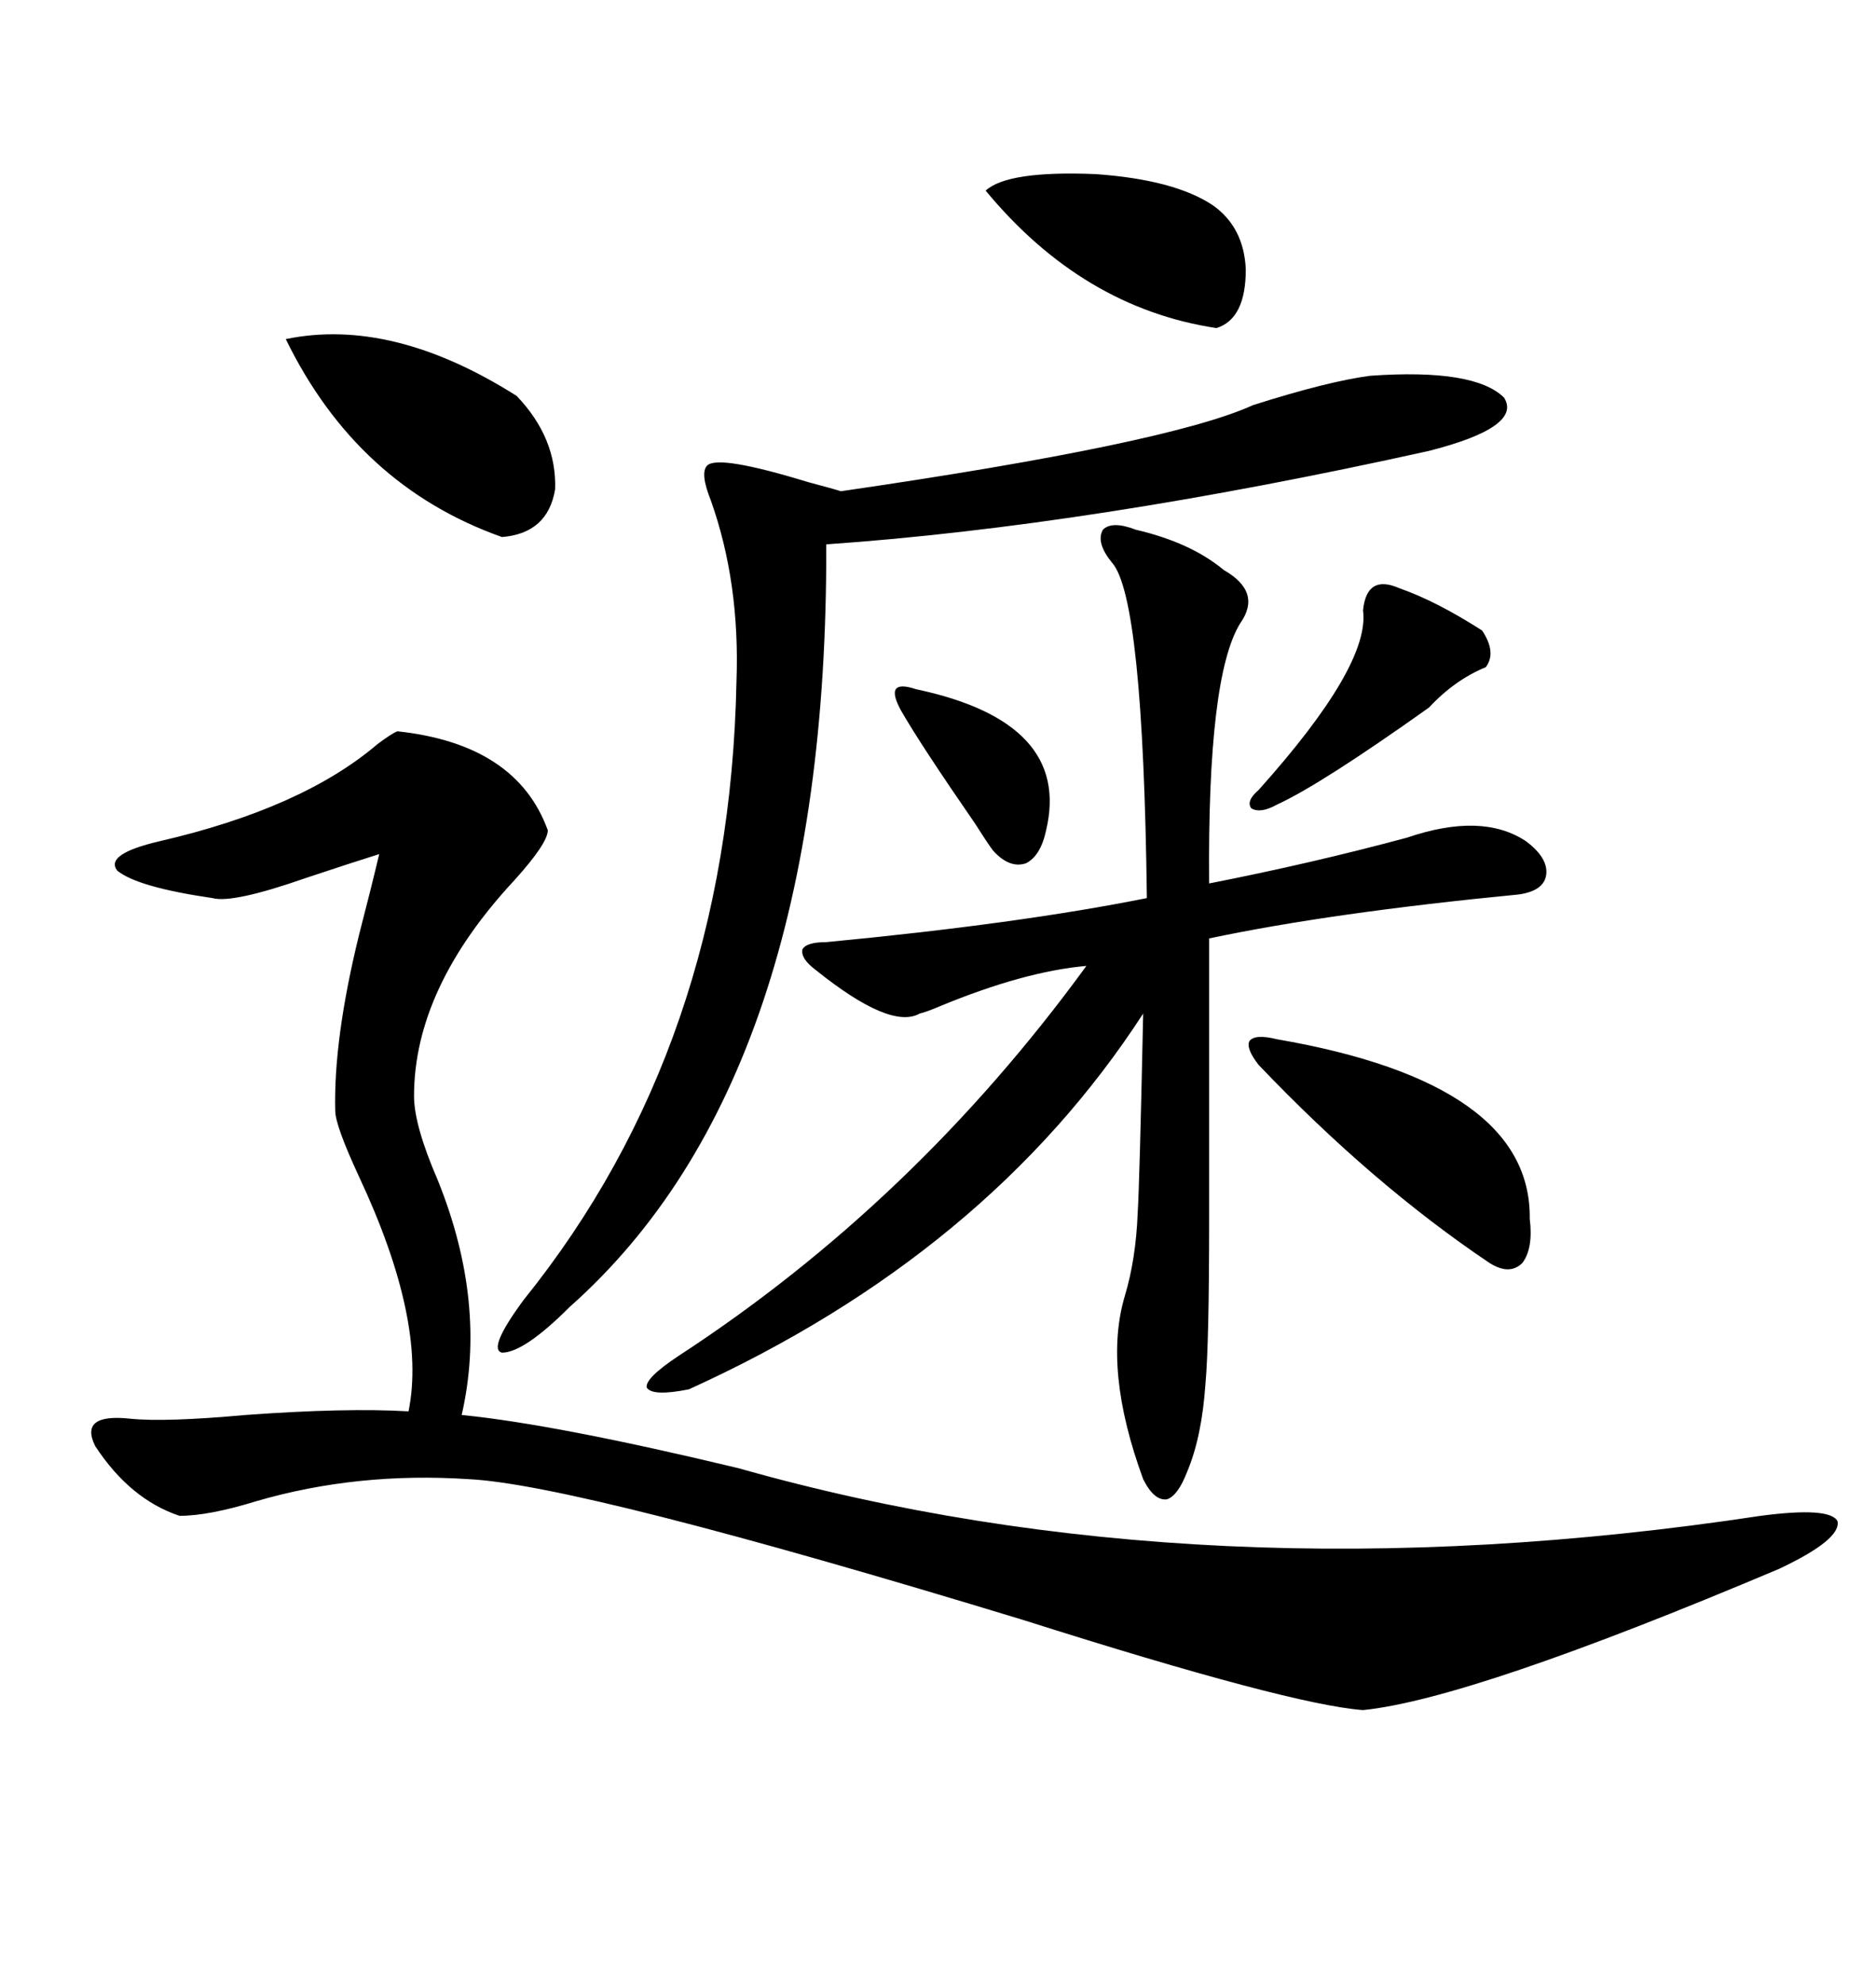 <svg xmlns="http://www.w3.org/2000/svg" xmlns:xlink="http://www.w3.org/1999/xlink" width="300" height="317.285"><path d="M63.57 116.89L63.57 116.89Q82.62 118.95 87.60 132.71L87.60 132.71Q87.60 134.77 82.32 140.63L82.32 140.63Q66.21 157.91 66.21 175.20L66.21 175.20Q66.21 179.88 70.02 188.67L70.02 188.67Q77.93 208.30 73.83 226.17L73.83 226.17Q88.77 227.64 118.07 234.67L118.07 234.67Q192.48 255.76 281.54 242.29L281.54 242.29Q292.68 240.82 293.85 243.16L293.85 243.16Q294.43 246.09 284.47 250.78L284.47 250.78Q235.25 271.58 217.97 273.34L217.97 273.34Q206.25 272.46 163.77 258.98L163.77 258.98Q92.58 237.30 75 236.43L75 236.43Q57.13 235.25 41.02 239.94L41.02 239.94Q33.40 242.29 28.71 242.29L28.71 242.29Q20.80 239.65 15.23 231.15L15.23 231.15Q12.60 225.88 20.80 226.76L20.80 226.76Q26.37 227.34 39.26 226.17L39.26 226.17Q55.37 225 65.33 225.59L65.33 225.59Q68.26 211.23 57.42 188.09L57.42 188.09Q53.61 179.88 53.61 177.54L53.61 177.54Q53.32 166.11 57.42 149.41L57.42 149.41Q59.47 141.50 60.64 136.52L60.64 136.52Q55.96 137.99 48.93 140.33L48.93 140.33Q37.21 144.43 33.98 143.55L33.98 143.55Q21.97 141.80 18.75 139.16L18.75 139.16Q16.70 136.52 25.49 134.47L25.49 134.47Q48.34 129.20 60.35 118.95L60.35 118.95Q62.70 117.19 63.57 116.89ZM181.64 84.67L181.64 84.67Q190.43 86.72 195.70 91.11L195.70 91.11Q201.86 94.63 198.34 99.61L198.34 99.61Q193.07 108.11 193.36 141.21L193.36 141.21Q209.77 137.99 225 133.89L225 133.89Q237.01 129.79 244.04 134.47L244.04 134.47Q247.56 137.11 247.27 139.75L247.27 139.75Q246.97 142.38 242.87 142.97L242.87 142.97Q212.70 145.90 193.36 150L193.36 150L193.36 194.82Q193.36 214.75 192.77 221.19L192.77 221.19Q192.19 229.69 189.84 235.25L189.84 235.25Q188.38 239.06 186.62 239.65L186.62 239.65Q184.57 239.94 182.81 236.43L182.81 236.43Q176.37 218.85 179.88 207.13L179.88 207.13Q181.64 201.27 181.93 193.95L181.93 193.95Q182.23 189.26 182.81 162.01L182.81 162.01Q157.91 200.39 110.16 222.07L110.16 222.07Q104.30 223.24 103.42 221.78L103.42 221.78Q103.13 220.31 108.40 216.80L108.40 216.80Q146.19 192.19 173.73 154.39L173.73 154.39Q163.77 155.27 150.29 160.84L150.29 160.84Q148.24 161.72 147.07 162.01L147.07 162.01Q142.38 164.65 130.37 154.98L130.37 154.98Q128.03 153.22 128.32 151.76L128.32 151.76Q128.91 150.59 132.13 150.59L132.13 150.59Q162.89 147.66 183.40 143.55L183.40 143.55Q182.81 95.51 177.83 89.94L177.83 89.94Q175.20 86.72 176.37 84.67L176.37 84.67Q177.83 83.20 181.64 84.67ZM219.14 60.06L219.14 60.06Q235.84 58.89 240.53 63.57L240.53 63.57Q243.46 68.26 228.52 72.07L228.52 72.07Q174.32 84.08 132.13 87.01L132.13 87.01Q132.42 172.27 91.11 208.89L91.11 208.89Q83.79 216.21 80.27 216.21L80.27 216.21Q77.93 215.63 83.79 207.71L83.79 207.71Q116.60 166.99 117.77 108.98L117.77 108.98Q118.36 93.16 113.67 79.98L113.67 79.98Q111.91 75.59 113.09 74.41L113.09 74.41Q114.84 72.66 129.20 77.05L129.20 77.05Q133.59 78.22 134.47 78.52L134.47 78.52Q186.91 70.90 200.39 64.75L200.39 64.75Q212.40 60.94 219.14 60.06ZM45.70 54.20L45.70 54.20Q62.70 50.68 82.62 63.28L82.62 63.28Q89.06 70.02 88.77 78.22L88.77 78.22Q87.60 85.25 80.27 85.84L80.27 85.84Q57.13 77.64 45.70 54.20ZM201.27 170.21L201.27 170.21Q199.22 167.58 199.80 166.41L199.80 166.41Q200.68 165.23 204.20 166.11L204.20 166.11Q244.92 173.14 244.63 194.82L244.63 194.82Q245.21 199.51 243.46 201.86L243.46 201.86Q241.41 203.91 238.18 201.86L238.18 201.86Q219.43 189.26 201.27 170.21ZM157.62 30.47L157.62 30.47Q161.13 27.25 175.20 27.83L175.20 27.83Q187.79 28.71 193.95 32.81L193.95 32.81Q198.93 36.33 199.22 43.07L199.22 43.07Q199.22 50.98 194.53 52.44L194.53 52.44Q173.14 49.22 157.62 30.47ZM223.83 94.04L223.83 94.04Q229.69 96.09 237.01 100.78L237.01 100.78Q239.36 104.30 237.60 106.64L237.60 106.64Q232.62 108.69 228.52 113.09L228.52 113.09Q211.23 125.39 204.20 128.61L204.20 128.61Q201.56 130.08 200.10 129.20L200.10 129.20Q199.22 128.03 201.27 126.27L201.27 126.27Q219.14 106.35 217.97 97.56L217.97 97.56Q218.55 91.70 223.83 94.04ZM146.48 110.16L146.48 110.16Q171.39 115.43 167.29 132.71L167.29 132.71Q166.41 136.82 164.06 137.99L164.06 137.99Q161.43 138.87 158.79 135.94L158.79 135.94Q157.91 134.77 155.86 131.54L155.86 131.54Q147.36 119.24 144.14 113.67L144.14 113.67Q142.68 111.04 143.26 110.16L143.26 110.16Q143.85 109.28 146.48 110.16Z"/></svg>